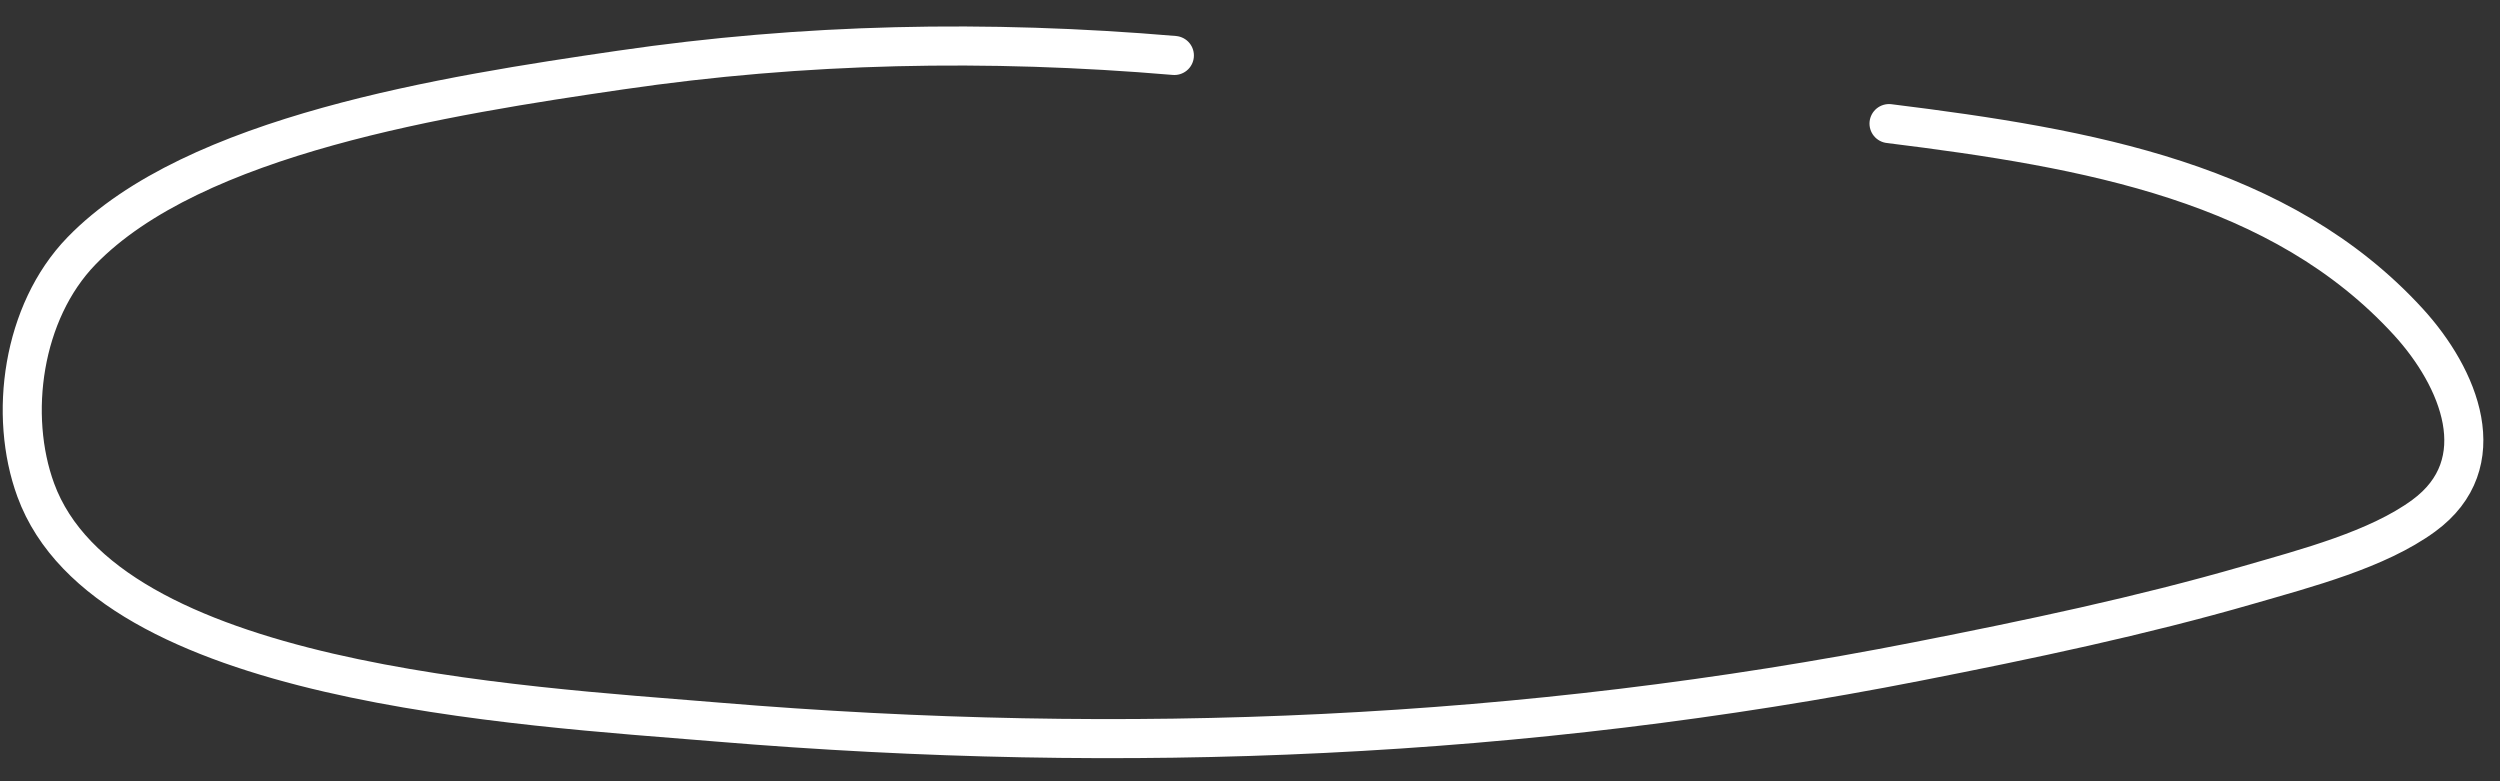 <svg width="64" height="20" viewBox="0 0 64 20" fill="none" xmlns="http://www.w3.org/2000/svg">
<rect x="0" y="0" width="64" height="20" fill="#333333" stroke="none"/>
<path d="M30.064 1.42C25.267 1.013 20.579 1.106 15.881 1.794C11.43 2.445 4.964 3.452 2.084 6.425C0.568 7.99 0.214 10.629 0.915 12.544C2.733 17.516 13.274 18.061 18.37 18.485C28.838 19.356 39.043 18.908 49.103 16.93C51.949 16.371 54.805 15.77 57.549 14.977C59.05 14.542 60.862 14.071 62.047 13.203C63.872 11.867 62.964 9.671 61.651 8.237C58.389 4.675 53.48 3.799 48.359 3.164" stroke="white" stroke-linecap="round"/>
</svg>
